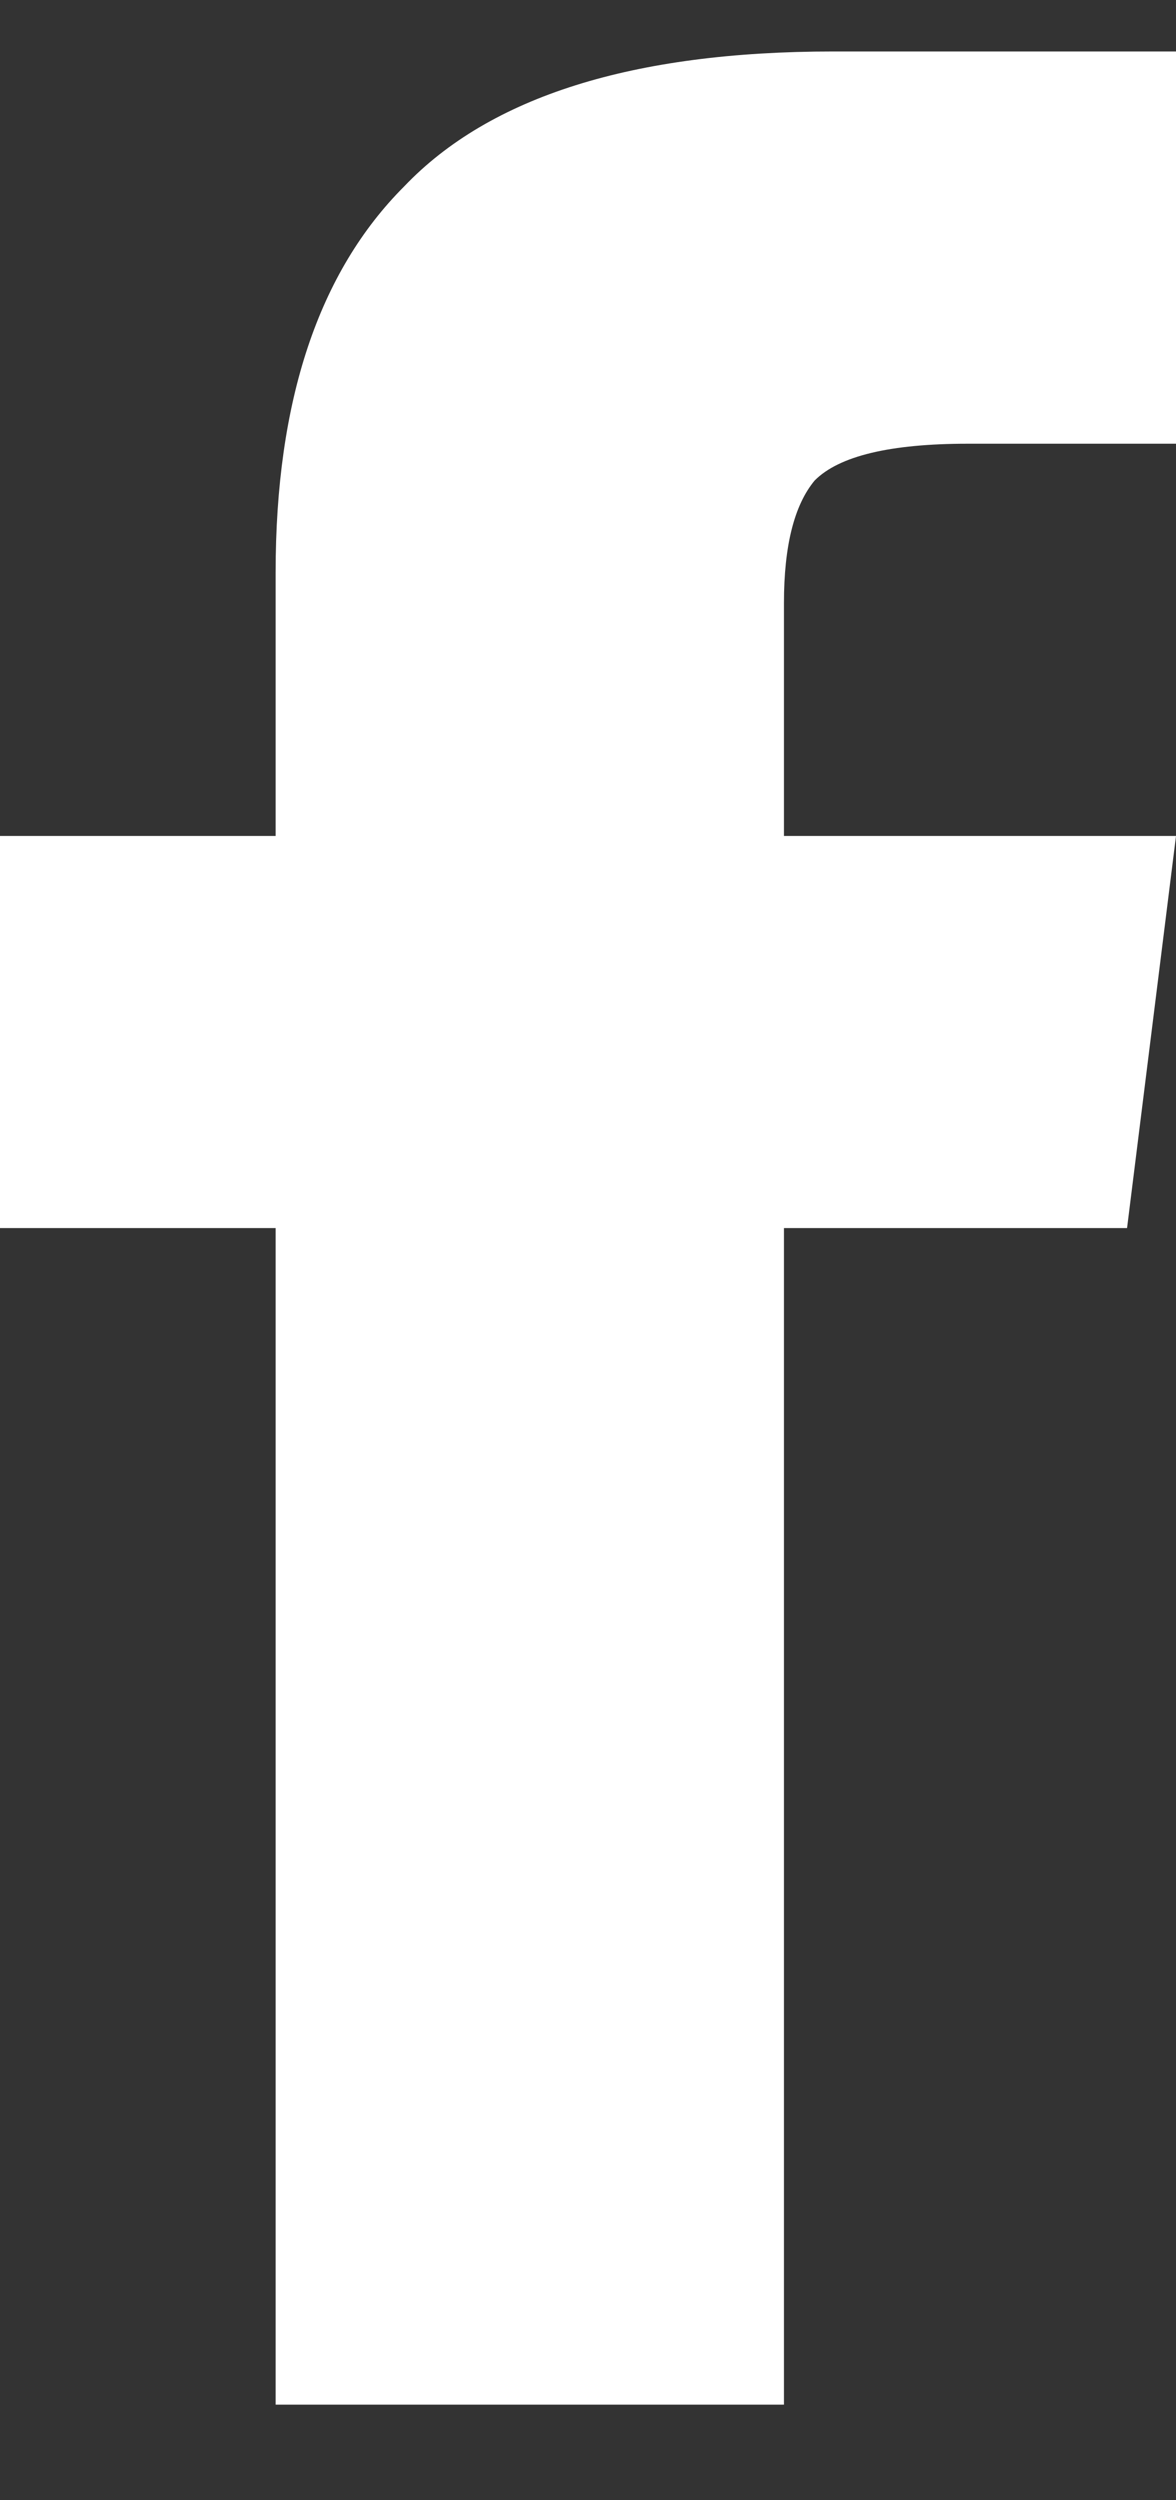 <svg width="8" height="17" viewBox="0 0 8 17" fill="none" xmlns="http://www.w3.org/2000/svg">
<rect x="0" y="0" width="8" height="17" fill="#333333" stroke="none"/>
<path id="icon-social-facebook" d="M5.333 5.684H8L7.667 8.35H5.333V16.35H1.875V8.35H0V5.684H1.875V3.892C1.875 2.725 2.167 1.85 2.75 1.267C3.333 0.656 4.306 0.35 5.667 0.35H8V3.017H6.583C6.056 3.017 5.708 3.1 5.542 3.267C5.403 3.434 5.333 3.711 5.333 4.1V5.684Z" fill="white"/>
</svg>
